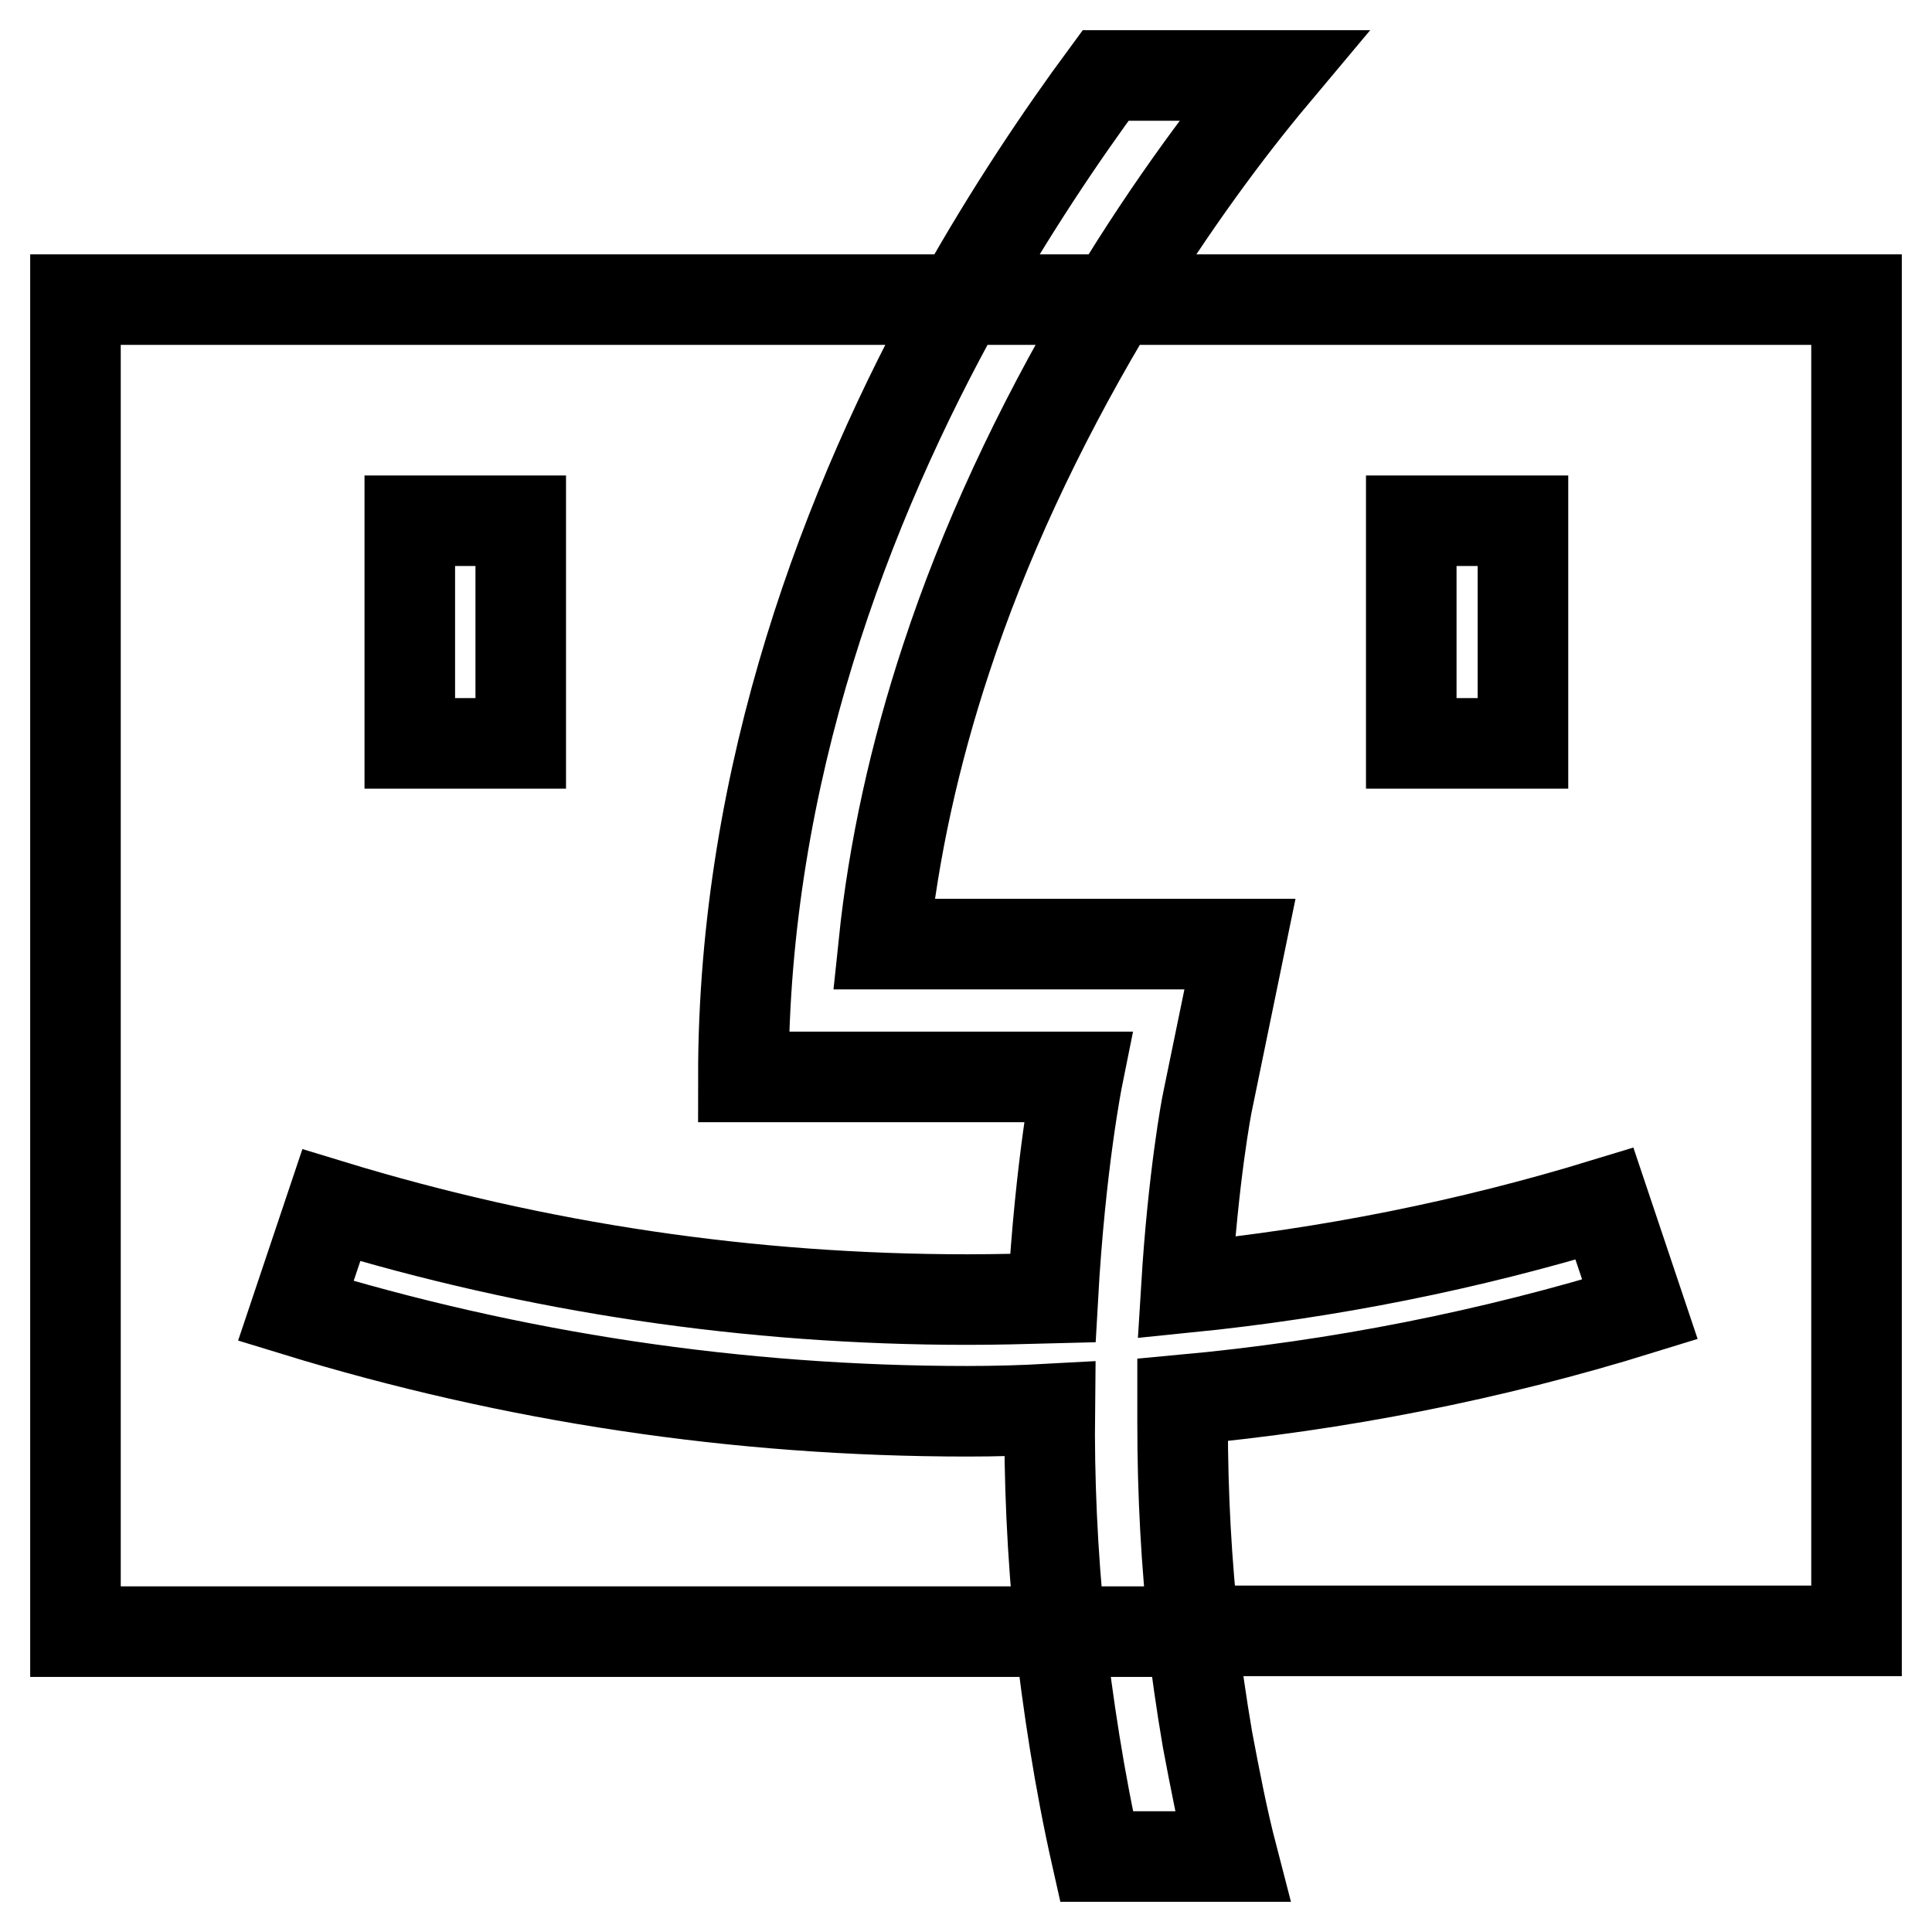 <?xml version="1.0" encoding="utf-8"?>
<!-- Svg Vector Icons : http://www.onlinewebfonts.com/icon -->
<!DOCTYPE svg PUBLIC "-//W3C//DTD SVG 1.1//EN" "http://www.w3.org/Graphics/SVG/1.1/DTD/svg11.dtd">
<svg version="1.1" xmlns="http://www.w3.org/2000/svg" xmlns:xlink="http://www.w3.org/1999/xlink" x="0px" y="0px" viewBox="0 0 256 256" enable-background="new 0 0 256 256" xml:space="preserve">
<g> <path stroke-width="12" fill-opacity="0" stroke="#000000"  d="M128.2,187c-30.5,0-60.3-4.5-89-13.3l4.7-14c27.2,8.3,55.4,12.5,84.3,12.5c3.8,0,7.5-0.1,11.3-0.2 c1-17.9,3.3-29.3,3.3-29.3s-14.8,0-44.3,0c0-40.3,13.8-76.1,28.8-103H10v176.5h130.5c-1.1-10.5-1.5-20.5-1.4-29.5 C135.5,186.9,131.8,187,128.2,187z M54.3,69H69v29.5H54.3V69z M246,39.7h-98.4c-0.4,0.7-0.9,1.5-1.3,2.2 c-8.8,14.9-15.9,30.1-20.9,45.3c-4.2,12.7-7,25.4-8.3,37.9h47.2l-4.3,20.9c-0.1,0.4-1.9,9.9-2.8,24.6c18.9-1.9,37.4-5.6,55.4-11.1 l4.7,14c-19.7,6.1-40,10.1-60.6,12c0,1,0,2,0,3.1c0,9.4,0.5,18.6,1.5,27.5H246V39.7z M201.8,98.5H187V69h14.8V98.5z M145.3,246h18 c-1.3-5-2.3-10.2-3.3-15.5c-0.8-4.7-1.5-9.4-2-14.3h-17.6C141.5,225.8,143,235.8,145.3,246z M168.7,10h-22.2 c-5.9,8-12.7,18.1-19.2,29.7h20.3C155.3,27,163,16.8,168.7,10z"/></g>
</svg>